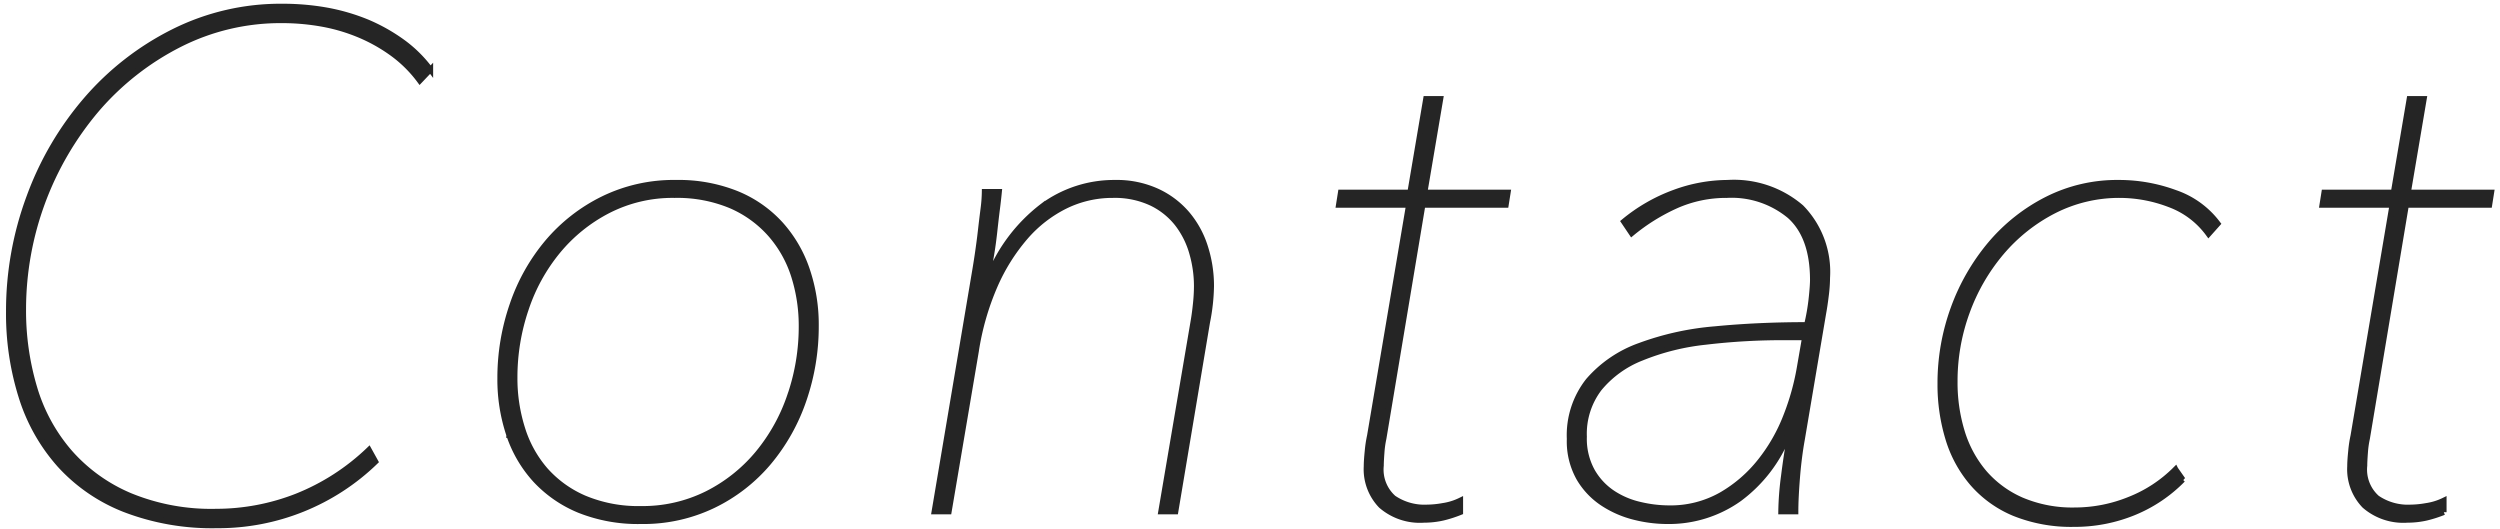<svg xmlns="http://www.w3.org/2000/svg" width="227" height="48" viewBox="0 0 227 48">
  <defs>
    <style>
      .cls-2 {
        fill: #252525;
        stroke: #252525;
        stroke-width: 0.5px;
        fill-rule: evenodd;
      }
    </style>
  </defs>
  <path class="cls-2" d="M63.5,1455.84a20.291,20.291,0,0,1-6.571,4.23,20.068,20.068,0,0,1-7.291,1.38,19.385,19.385,0,0,1-7.861-1.45,15.108,15.108,0,0,1-5.461-3.94,15.762,15.762,0,0,1-3.18-5.82,24.458,24.458,0,0,1-1.02-7.18,28.077,28.077,0,0,1,6.691-18.15,24.528,24.528,0,0,1,7.471-5.86,20.29,20.29,0,0,1,9.361-2.2,20.5,20.5,0,0,1,3.54.31,16.131,16.131,0,0,1,3.45,1.01,14.829,14.829,0,0,1,3.06,1.73,11.455,11.455,0,0,1,2.43,2.43l0.96-1.01a11.726,11.726,0,0,0-2.55-2.52,16.207,16.207,0,0,0-3.21-1.8,18.331,18.331,0,0,0-3.69-1.07,22.516,22.516,0,0,0-3.93-.34,21.716,21.716,0,0,0-9.961,2.3,25.553,25.553,0,0,0-7.891,6.14,28.51,28.51,0,0,0-5.19,8.85,29.73,29.73,0,0,0-1.86,10.43,25.108,25.108,0,0,0,1.14,7.71,16.759,16.759,0,0,0,3.48,6.18,15.675,15.675,0,0,0,5.91,4.06,22.087,22.087,0,0,0,8.371,1.45,20.5,20.5,0,0,0,14.4-5.79Zm38.254-4.99a16.53,16.53,0,0,1-2.941,5.32,14.368,14.368,0,0,1-4.62,3.67,13.108,13.108,0,0,1-6,1.36,12.649,12.649,0,0,1-5.1-.95,10.023,10.023,0,0,1-3.57-2.56,10.5,10.5,0,0,1-2.1-3.8,15.077,15.077,0,0,1-.69-4.59,19.217,19.217,0,0,1,1.02-6.23,16.4,16.4,0,0,1,2.91-5.28,14.542,14.542,0,0,1,4.56-3.67,12.826,12.826,0,0,1,6.031-1.4,12.652,12.652,0,0,1,5.1.95,10.171,10.171,0,0,1,3.6,2.6,10.577,10.577,0,0,1,2.131,3.79,14.926,14.926,0,0,1,.69,4.56A19.263,19.263,0,0,1,101.757,1450.85Zm-25.533,3.64a11.455,11.455,0,0,0,2.4,4.09,11.273,11.273,0,0,0,3.99,2.75,14.361,14.361,0,0,0,5.581,1,14.681,14.681,0,0,0,6.6-1.45,15.224,15.224,0,0,0,5.01-3.9,17.7,17.7,0,0,0,3.181-5.67,20.518,20.518,0,0,0,1.11-6.74,15.486,15.486,0,0,0-.81-5.07,11.813,11.813,0,0,0-2.4-4.13,11,11,0,0,0-3.96-2.77,14.14,14.14,0,0,0-5.55-1.01,14.616,14.616,0,0,0-6.631,1.48,15.638,15.638,0,0,0-5.04,3.94,17.58,17.58,0,0,0-3.18,5.67,20.292,20.292,0,0,0-1.11,6.68A15.761,15.761,0,0,0,76.224,1454.49Zm48.424-20.76a15.135,15.135,0,0,0-4.83,6.36H119.7c0.079-.55.18-1.17,0.3-1.87s0.219-1.42.3-2.16,0.159-1.43.24-2.06,0.139-1.17.18-1.59H119.4a13.186,13.186,0,0,1-.12,1.58c-0.081.63-.161,1.29-0.24,1.99s-0.171,1.37-.27,2.05-0.191,1.24-.27,1.7l-3.661,21.72h1.32l2.461-14.52a24.045,24.045,0,0,1,1.71-5.97,17.409,17.409,0,0,1,2.79-4.45,11.626,11.626,0,0,1,3.63-2.81,9.707,9.707,0,0,1,4.291-.98,7.862,7.862,0,0,1,3.54.73,6.645,6.645,0,0,1,2.34,1.89,7.805,7.805,0,0,1,1.32,2.66,10.85,10.85,0,0,1,.42,2.99,15.685,15.685,0,0,1-.09,1.58c-0.06.59-.13,1.12-0.21,1.58l-2.94,17.3h1.32l2.88-17.2a17.831,17.831,0,0,0,.36-3.27,11.574,11.574,0,0,0-.54-3.53,8.65,8.65,0,0,0-1.62-2.99,7.932,7.932,0,0,0-2.73-2.08,8.832,8.832,0,0,0-3.87-.79A10.963,10.963,0,0,0,124.648,1433.73Zm37.953,27.78v-1.07a5.379,5.379,0,0,1-1.59.49,8.494,8.494,0,0,1-1.41.14,4.983,4.983,0,0,1-3.061-.85,3.446,3.446,0,0,1-1.14-2.94c0-.26.02-0.65,0.06-1.18a8.694,8.694,0,0,1,.18-1.29l3.541-21.2h7.56l0.18-1.14h-7.56l1.44-8.5h-1.32l-1.44,8.5h-6.3l-0.18,1.14h6.361l-3.541,20.96a11.043,11.043,0,0,0-.21,1.39c-0.06.59-.09,1.05-0.09,1.39a4.754,4.754,0,0,0,1.32,3.56,5.368,5.368,0,0,0,3.9,1.3,7.858,7.858,0,0,0,1.71-.19,11.31,11.31,0,0,0,1.59-.51h0Zm32.968-18.08c0.078-.42.156-0.94,0.234-1.57a13.458,13.458,0,0,0,.118-1.64,8.36,8.36,0,0,0-2.37-6.39,9.377,9.377,0,0,0-6.69-2.24,14.128,14.128,0,0,0-4.8.88,15.566,15.566,0,0,0-4.62,2.65l0.72,1.07a17.691,17.691,0,0,1,4.05-2.52,11.194,11.194,0,0,1,4.591-.95,8.25,8.25,0,0,1,5.7,1.88c1.4,1.25,2.1,3.2,2.1,5.83q0,0.51-.12,1.65a18.93,18.93,0,0,1-.42,2.42q-4.442,0-8.34.38a25.757,25.757,0,0,0-6.841,1.51,11.084,11.084,0,0,0-4.65,3.17,7.974,7.974,0,0,0-1.711,5.3,6.8,6.8,0,0,0,.871,3.58,6.9,6.9,0,0,0,2.194,2.29,9.283,9.283,0,0,0,2.854,1.23,12.248,12.248,0,0,0,2.914.37,11.027,11.027,0,0,0,6.58-2.04,13.18,13.18,0,0,0,4.417-5.77h0.18c-0.2,1.14-.39,2.36-0.557,3.69a26.873,26.873,0,0,0-.251,3.24h1.32c0-.8.049-1.82,0.146-3.05s0.245-2.41.442-3.5Zm-2.168,4.98a22.22,22.22,0,0,1-1.23,4.38,15.628,15.628,0,0,1-2.34,4.09,12.4,12.4,0,0,1-3.54,3.06,9.341,9.341,0,0,1-4.771,1.2,11.49,11.49,0,0,1-2.61-.32,7.485,7.485,0,0,1-2.46-1.04,5.893,5.893,0,0,1-1.86-1.98,6.061,6.061,0,0,1-.75-3.15,6.785,6.785,0,0,1,1.38-4.38,9.428,9.428,0,0,1,3.84-2.77,21.356,21.356,0,0,1,5.82-1.45,59.323,59.323,0,0,1,7.321-.41h1.68Zm34.8,10.14-0.66-.94a12.207,12.207,0,0,1-4.171,2.74,13.193,13.193,0,0,1-4.95.98,11.8,11.8,0,0,1-4.86-.92,9.516,9.516,0,0,1-3.391-2.49,10.45,10.45,0,0,1-2.01-3.7,15.239,15.239,0,0,1-.66-4.58,18.2,18.2,0,0,1,1.11-6.31,17.666,17.666,0,0,1,3.12-5.4,15.526,15.526,0,0,1,4.771-3.79,13,13,0,0,1,6-1.42,12.648,12.648,0,0,1,4.5.85,7.633,7.633,0,0,1,3.54,2.68l0.84-.94a8.117,8.117,0,0,0-3.87-2.81,14.765,14.765,0,0,0-5.131-.91,14.11,14.11,0,0,0-6.51,1.51,16.451,16.451,0,0,0-5.131,4.06,19.271,19.271,0,0,0-3.36,5.83,19.841,19.841,0,0,0-1.2,6.87,16.844,16.844,0,0,0,.72,4.98,11.13,11.13,0,0,0,2.22,4.06,10.181,10.181,0,0,0,3.78,2.71,13.84,13.84,0,0,0,5.461.98,14.147,14.147,0,0,0,5.37-1.04,13.2,13.2,0,0,0,4.471-3h0Zm23.7,2.96v-1.07a5.379,5.379,0,0,1-1.59.49,8.494,8.494,0,0,1-1.41.14,4.978,4.978,0,0,1-3.06-.85,3.444,3.444,0,0,1-1.141-2.94c0-.26.02-0.65,0.06-1.18a8.694,8.694,0,0,1,.18-1.29l3.541-21.2h7.56l0.18-1.14h-7.56l1.44-8.5h-1.32l-1.44,8.5h-6.3l-0.18,1.14h6.361l-3.541,20.96a11.043,11.043,0,0,0-.21,1.39c-0.06.59-.09,1.05-0.09,1.39a4.754,4.754,0,0,0,1.32,3.56,5.368,5.368,0,0,0,3.9,1.3,7.858,7.858,0,0,0,1.71-.19,11.31,11.31,0,0,0,1.59-.51h0Z" transform="translate(-30 -1415)"/>
</svg>
